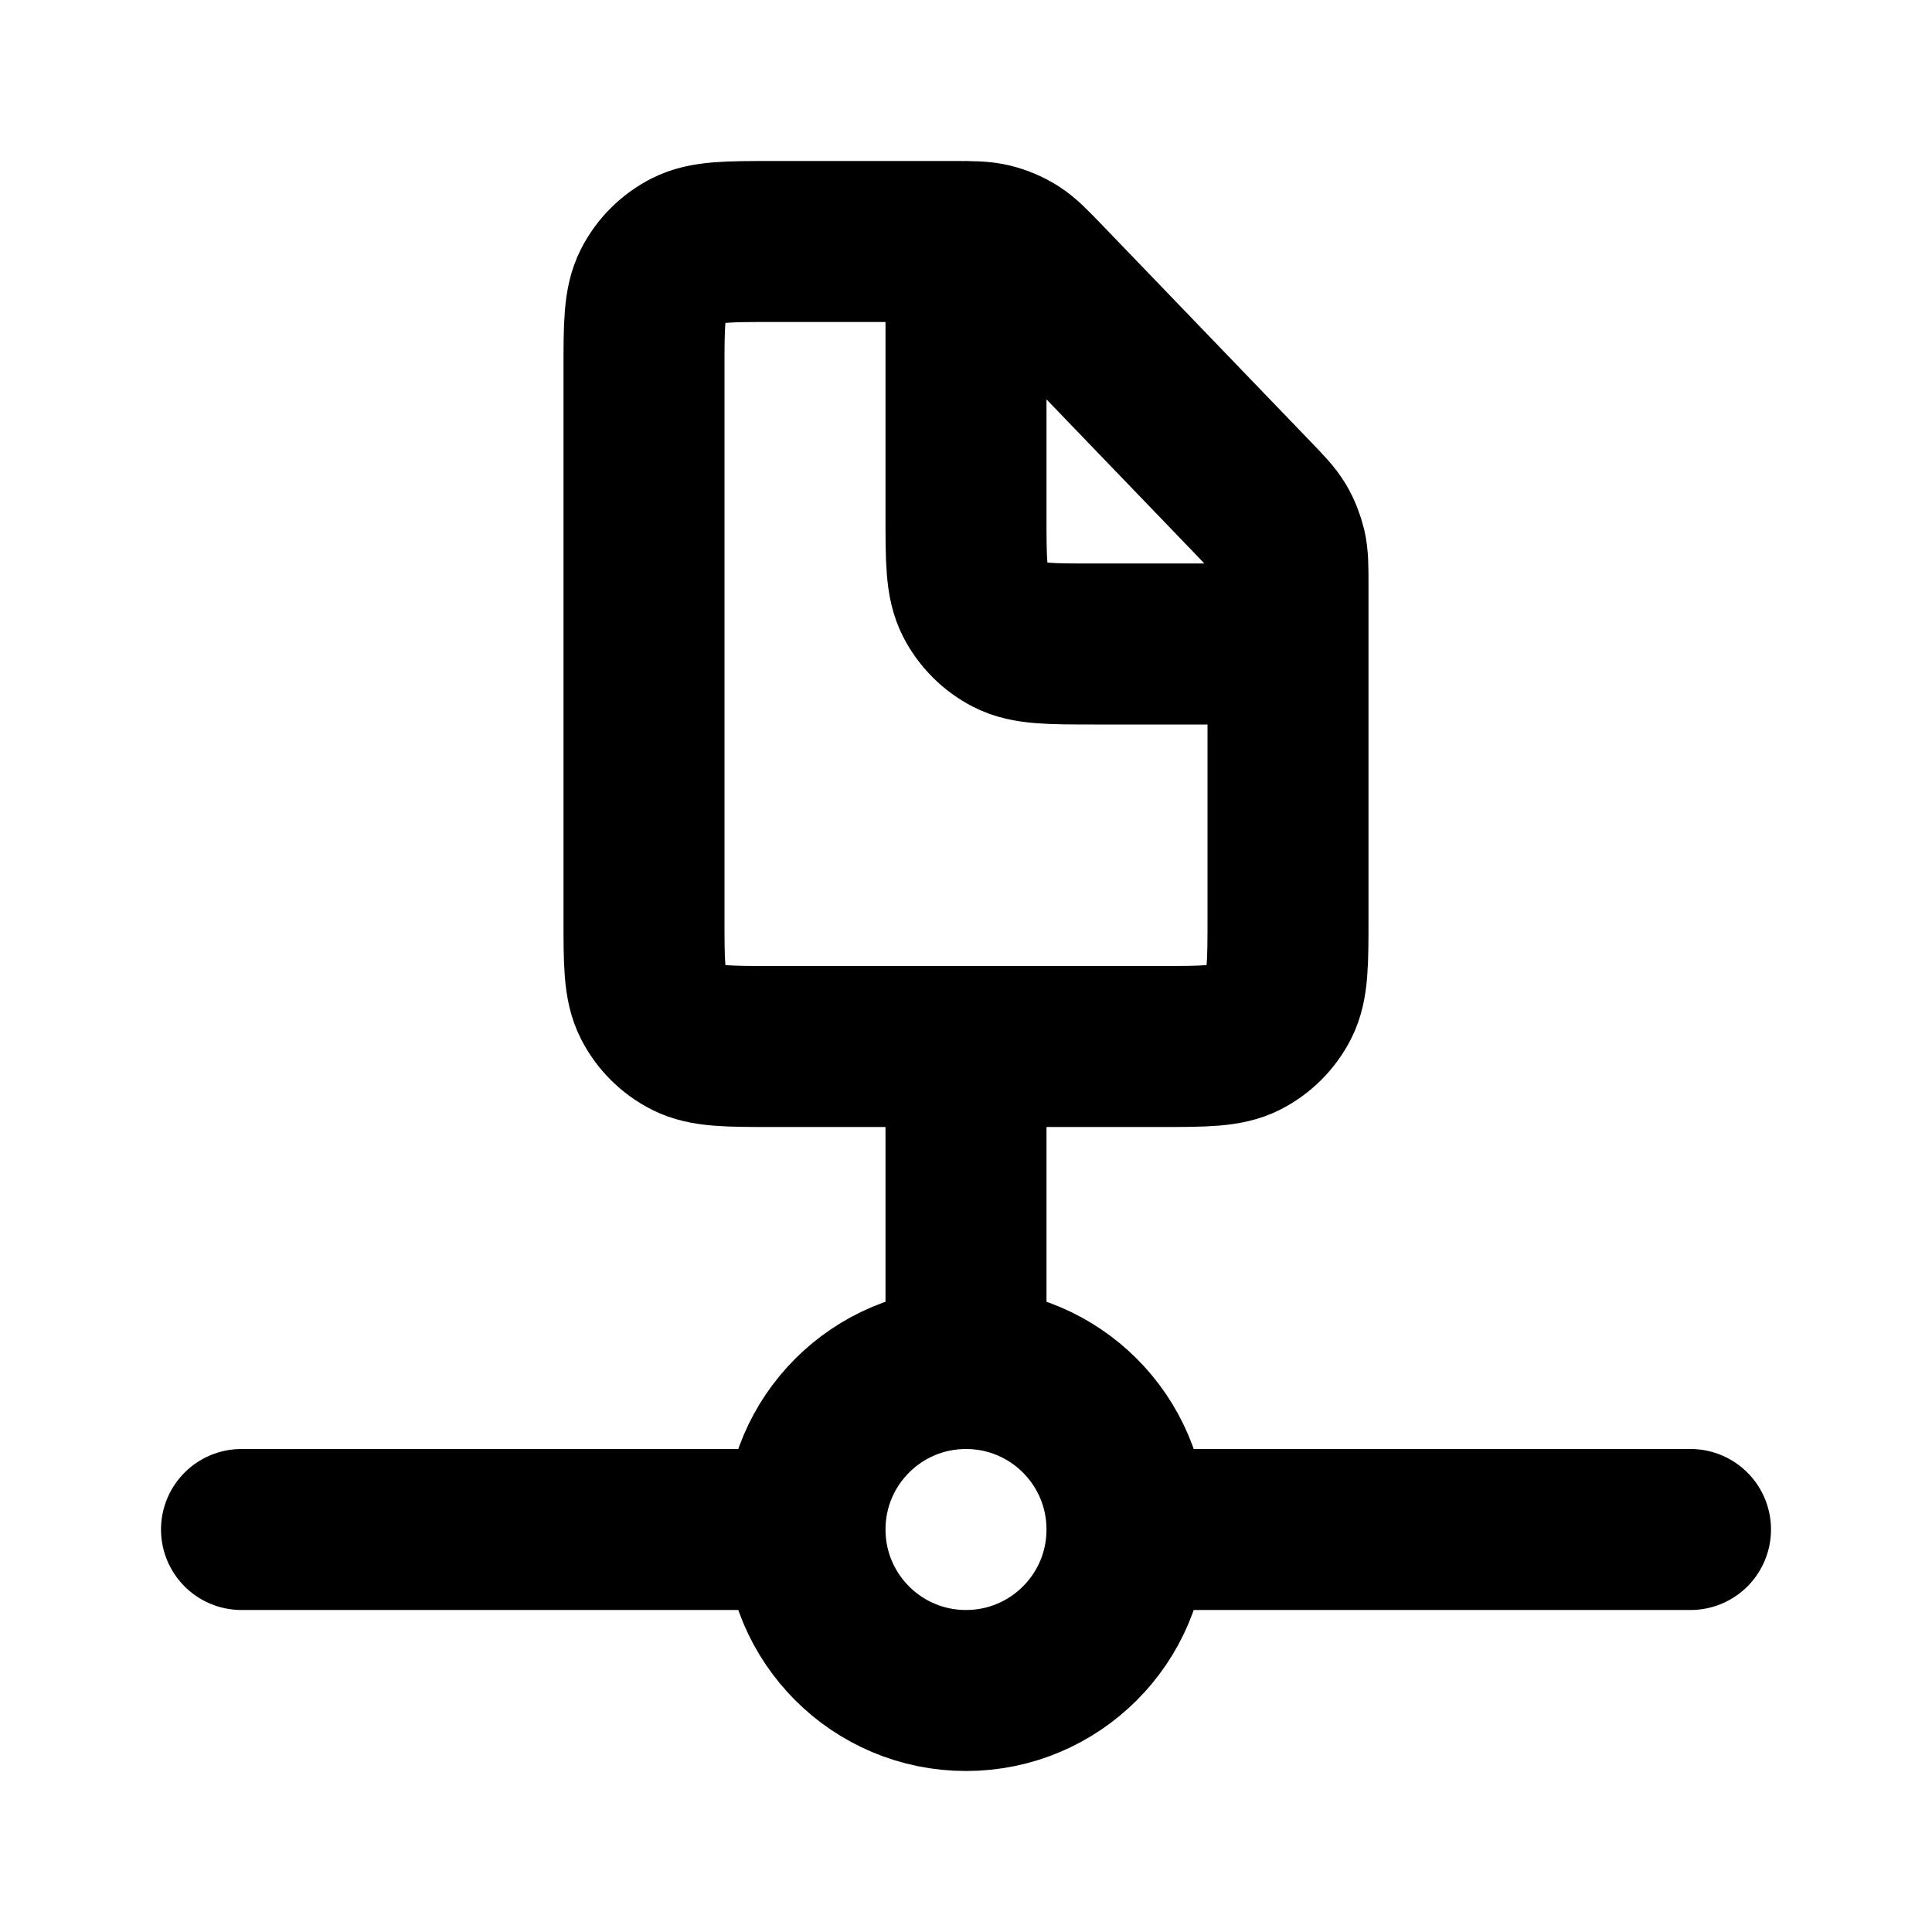 <?xml version="1.0" encoding="utf-8"?>
<svg width="800px" height="800px" viewBox="0 0 24 24" fill="none" xmlns="http://www.w3.org/2000/svg">
<path d="M12 3V6.4C12 6.96 12 7.24 12.109 7.454C12.205 7.642 12.358 7.795 12.546 7.891C12.76 8 13.04 8 13.6 8H16M14 19C14 20.105 13.105 21 12 21C10.895 21 10 20.105 10 19M14 19C14 17.895 13.105 17 12 17M14 19H21M10 19C10 17.895 10.895 17 12 17M10 19H3M12 17V13M16 7.281V11.4C16 11.96 16 12.24 15.891 12.454C15.795 12.642 15.642 12.795 15.454 12.891C15.24 13 14.96 13 14.4 13H9.6C9.04 13 8.76 13 8.546 12.891C8.358 12.795 8.205 12.642 8.109 12.454C8 12.24 8 11.96 8 11.4V4.6C8 4.04 8 3.76 8.109 3.546C8.205 3.358 8.358 3.205 8.546 3.109C8.76 3 9.04 3 9.6 3H11.819C12.07 3 12.196 3 12.314 3.029C12.418 3.055 12.518 3.097 12.608 3.154C12.711 3.219 12.798 3.31 12.972 3.49L15.553 6.172C15.718 6.343 15.8 6.429 15.86 6.528C15.912 6.616 15.95 6.712 15.974 6.812C16 6.924 16 7.043 16 7.281Z" stroke="#000000" stroke-width="2" stroke-linecap="round" stroke-linejoin="round"/>
</svg>